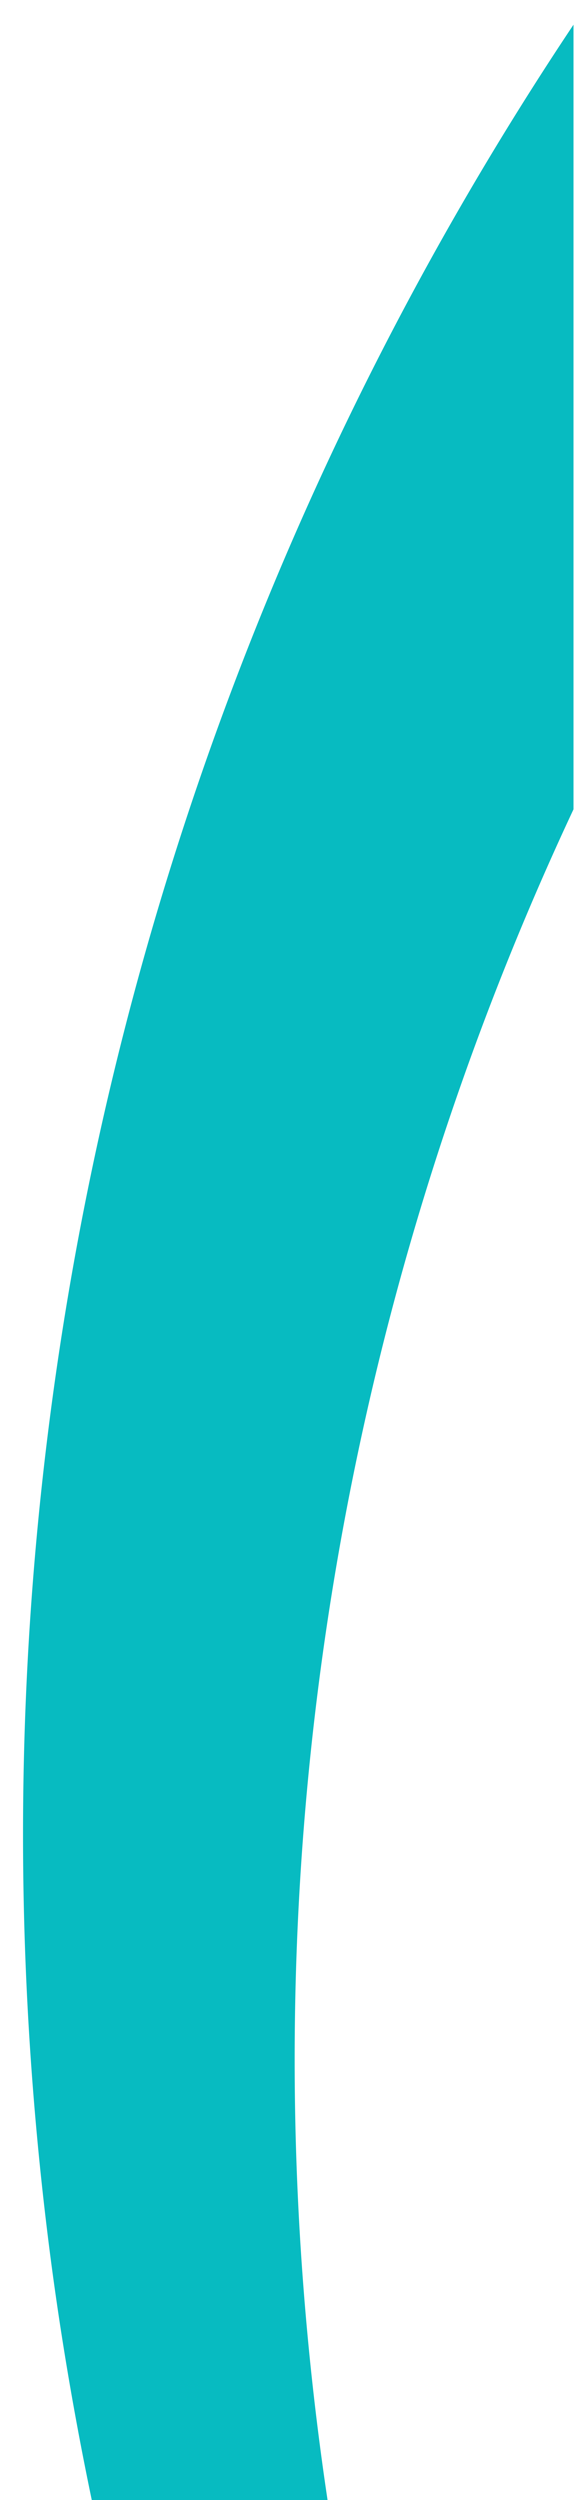 <svg viewBox="0 0 70 300" xmlns="http://www.w3.org/2000/svg" xml:space="preserve" style="fill-rule:evenodd;clip-rule:evenodd;stroke-linejoin:round;stroke-miterlimit:2"><g transform="matrix(.815 0 0 1 -1235.14 -300)"><path style="fill:#3f7685;fill-opacity:0" fill="none" d="M1514.88 300H1600v300h-85.12z"/><clipPath id="a"><path d="M1514.88 300H1600v300h-85.12z"/></clipPath><g clip-path="url(#a)"><path d="M0 3676.83c-7.352-21.46-14.532-42.14-20.787-59.77a2822.217 2822.217 0 0 1-138.639-592.33C-287.818 1975.81 185.68 989.056 985.678 410.951c64.042-45.141 102.122-123.013 92.032-206.292C1062.98 84.83 953.716-.529 833.679 14.138a218.644 218.644 0 0 0-103.78 41.586 2.783 2.783 0 0 0-1.19.925c-4.174 3.227-8.389 6.45-12.413 10.129C-84.898 713.132-548.238 1750.15-413.785 2847.36c35.467 290.32 118.118 590.22 221.143 830 4.962-.51 9.793-.75 14.903-1.14A1719.004 1719.004 0 0 1 0 3676.83" style="fill:#07bbc1;fill-rule:nonzero" transform="matrix(.156 0 0 .127 1587.05 206.365)"/></g></g></svg>